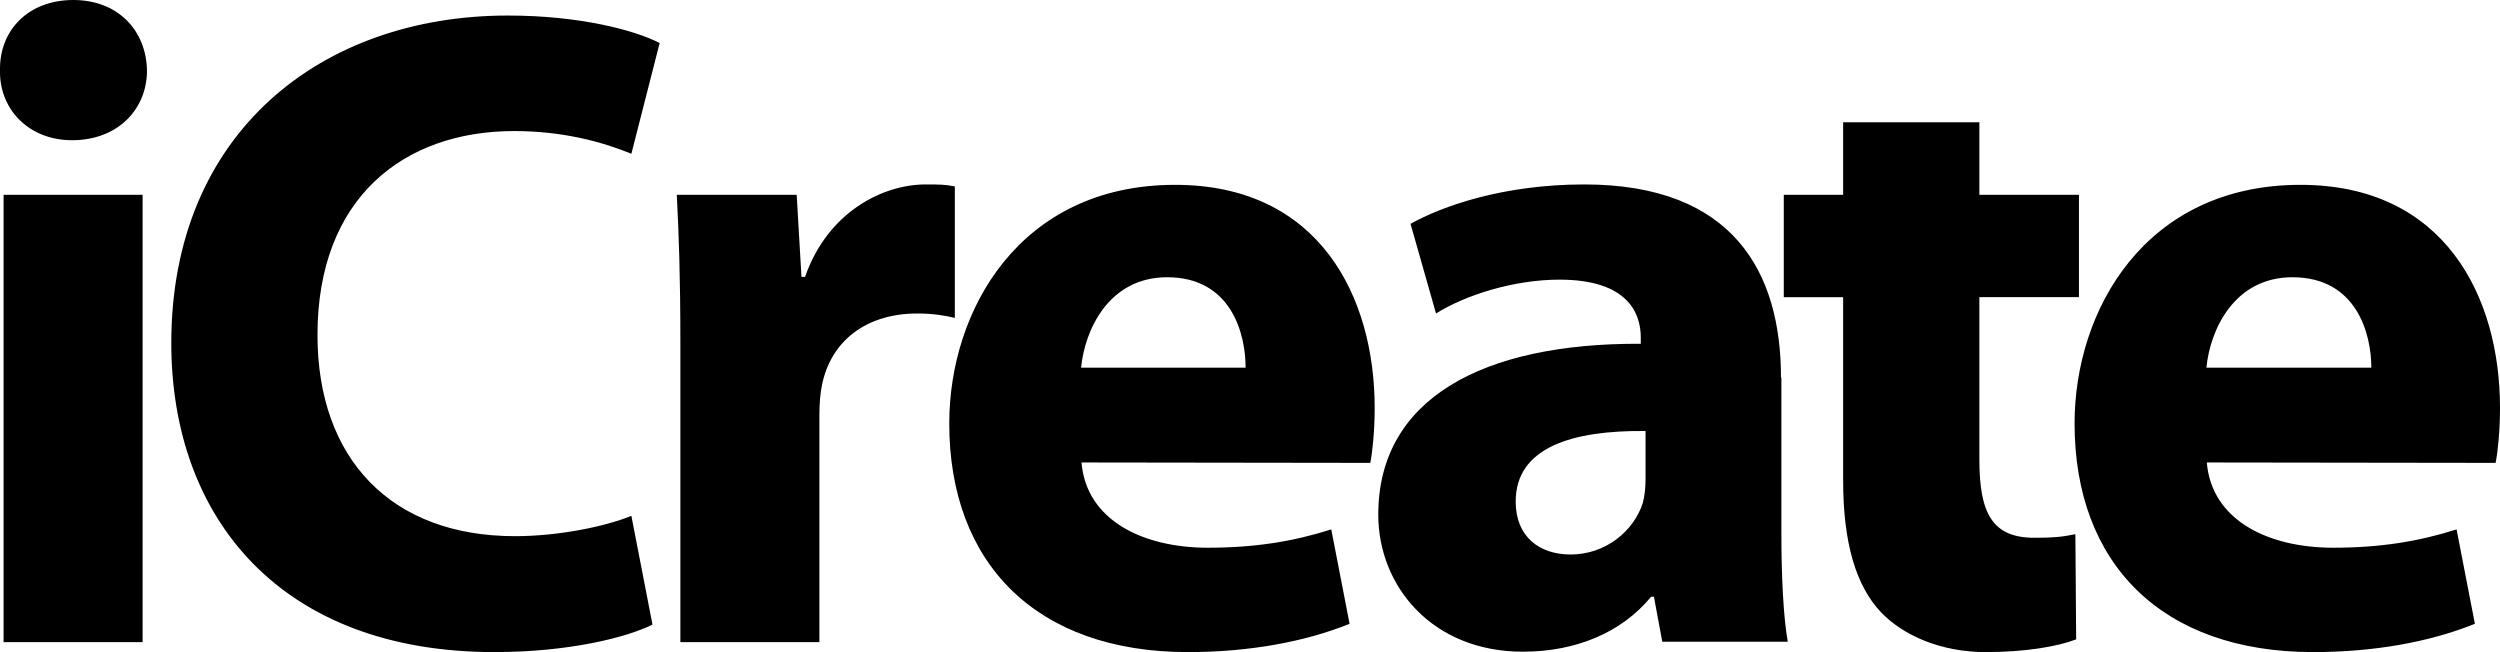 <svg xmlns="http://www.w3.org/2000/svg" viewBox="0 0 627.6 163.7" xml:space="preserve"><path fill="currentColor" d="M553.9 92.3c.9-9.4 6.9-22.7 21.6-22.7 16.1 0 19.8 14.2 19.8 22.7h-41.4zm72.6 23.9c.5-2.5 1.1-7.8 1.1-13.8 0-27.8-13.8-56-50.1-56-39 0-56.7 31.5-56.7 59.9 0 35.1 21.8 57.4 59.9 57.4 15.2 0 29.2-2.5 40.6-7.1l-4.6-23.7c-9.4 3-19.1 4.6-31 4.6-16.3 0-30.5-6.9-31.7-21.4l72.5.1zM462.7 30.7v18.2h-14.9v25.7h14.9v45.9c0 15.8 3.2 26.6 9.6 33.3 5.5 5.7 14.9 9.9 26.2 9.9 9.9 0 18.1-1.4 22.7-3.2l-.2-26.4c-3.4.7-5.5.9-10.3.9-10.6 0-13.8-6.2-13.8-19.7V74.6h25V48.9h-25V30.7h-34.2zm-49.6 89.6c0 2.1-.2 4.1-.7 6-2.3 7.1-9.4 12.9-18.1 12.9-7.8 0-13.8-4.4-13.8-13.3 0-13.6 14.2-17.9 32.6-17.7v12.1zm34-25.5c0-26.4-11.9-48.5-49.4-48.5-20.4 0-35.8 5.5-43.6 9.9l6.4 22.5c7.3-4.6 19.5-8.5 31-8.5 17.2 0 20.4 8.5 20.4 14.5v1.6c-39.7-.2-65.9 13.8-65.9 42.9 0 17.9 13.5 34.4 36.3 34.4 13.3 0 24.8-4.8 32.2-13.8h.7l2.1 11.3h31.5c-1.1-6.2-1.6-16.5-1.6-27.3v-39h-.1zm-175.7-2.5c.9-9.4 6.9-22.7 21.6-22.7 16.1 0 19.7 14.2 19.7 22.7h-41.3zm72.6 23.9c.5-2.5 1.1-7.8 1.1-13.8 0-27.8-13.8-56-50.1-56-39 0-56.7 31.5-56.7 59.9 0 35.1 21.8 57.4 59.9 57.4 15.2 0 29.2-2.5 40.6-7.1l-4.6-23.7c-9.4 3-19.1 4.6-31 4.6-16.3 0-30.5-6.9-31.7-21.4l72.5.1zm-173.2 45h34.9v-57c0-2.8.2-5.5.7-7.8 2.3-10.8 11-17.7 23.9-17.7 3.9 0 6.9.5 9.4 1.1v-33c-2.5-.5-4.1-.5-7.3-.5-10.8 0-24.6 6.9-30.3 23.2h-.9L200 48.9h-30.1c.5 9.6.9 20.4.9 37v75.3zm-12.3-31.7c-6.9 2.8-18.6 5.1-29.2 5.1-31.2 0-49.6-19.5-49.6-50.5 0-34.4 21.6-51.2 49.4-51.2 12.4 0 22.3 2.8 29.4 5.7l7.1-27.8c-6.2-3.2-20-6.9-38.1-6.9C80.7 3.9 43 33.3 43 86.1c0 44.1 27.6 77.6 81.1 77.6 18.8 0 33.3-3.7 39.7-6.9l-5.3-27.3zM35.8 48.9H.9v112.3h34.9V48.9zM18.4 0C7.1 0-.2 7.6 0 17.7c-.2 9.6 7.1 17.5 18.1 17.5 11.5 0 18.8-7.8 18.8-17.5C36.7 7.6 29.6 0 18.4 0"/></svg>
